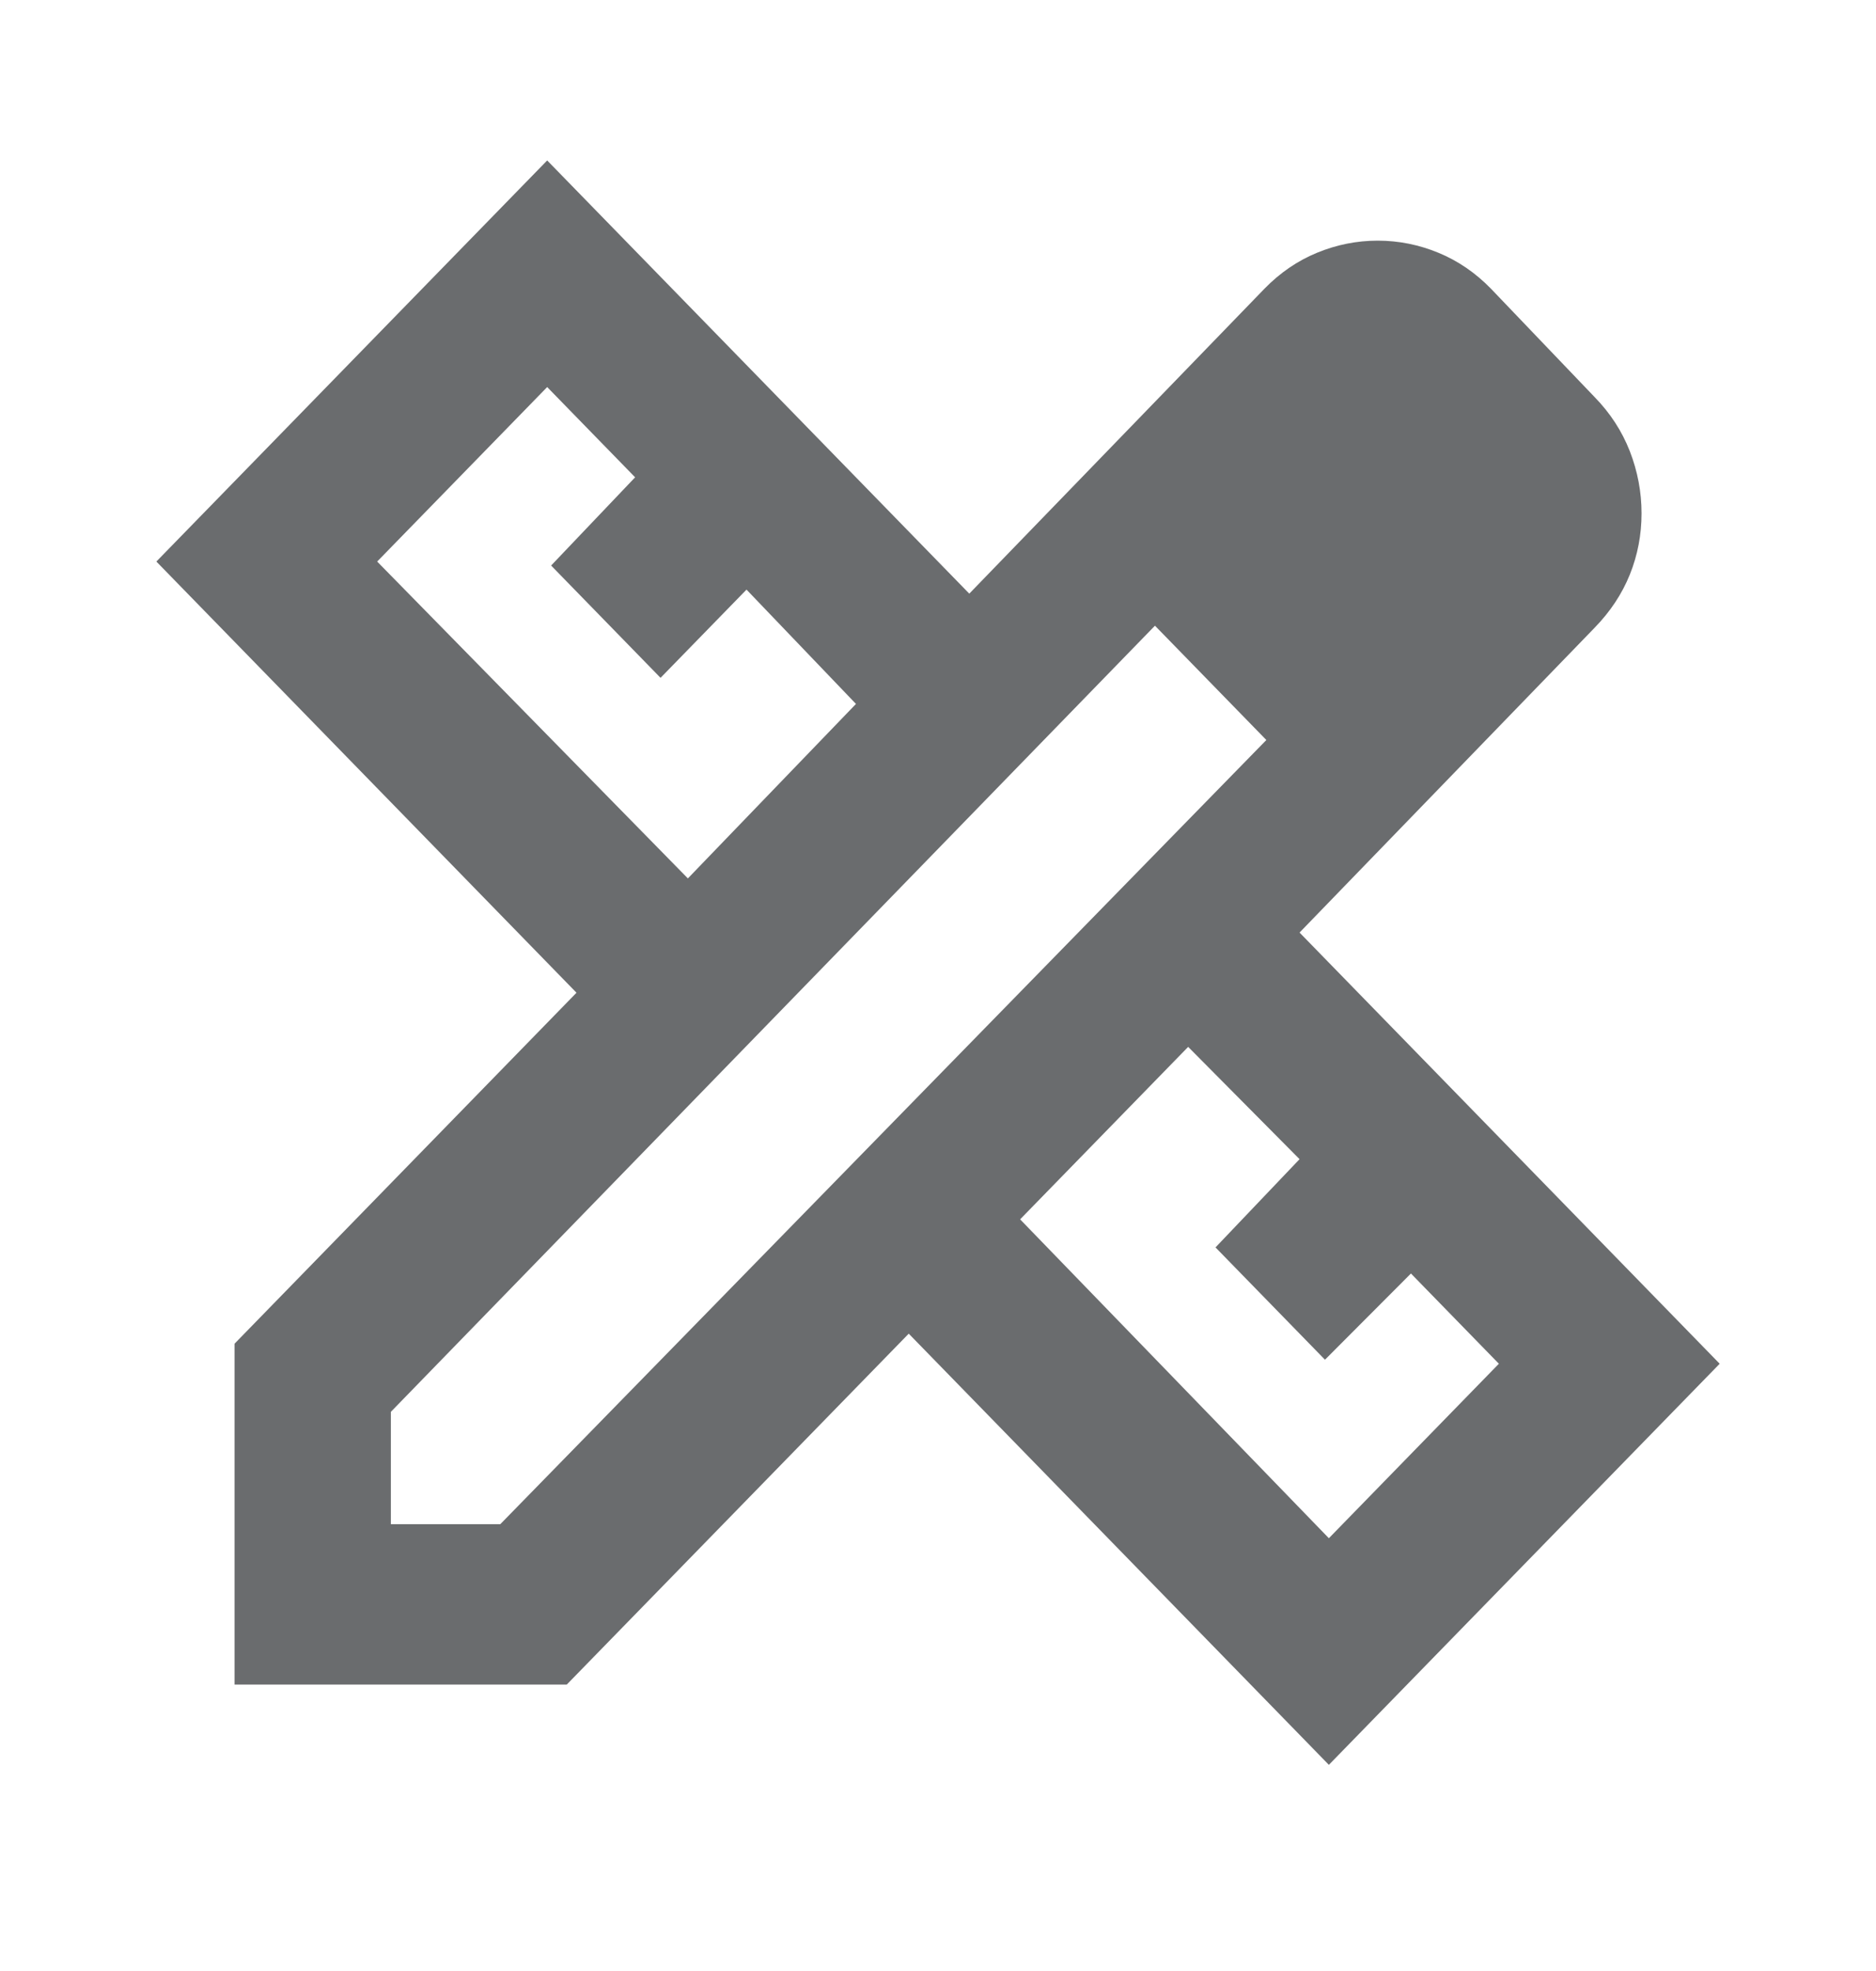 <svg width="40" height="42" viewBox="0 0 40 42" fill="#6A6C6E" xmlns="http://www.w3.org/2000/svg">
<path d="M14.667 18.718L18.251 15L15.917 12.564L14.084 14.444L11.751 12.051L13.542 10.171L11.667 8.248L8.042 11.966L14.667 18.718ZM28.334 32.778L31.959 29.06L30.084 27.137L28.251 28.974L25.917 26.581L27.709 24.701L25.334 22.308L21.751 25.983L28.334 32.778ZM12.084 35.897H5.001V28.633L12.292 21.154L3.334 11.966L11.667 3.419L20.667 12.65L26.959 6.154C27.292 5.812 27.667 5.556 28.084 5.385C28.501 5.214 28.931 5.128 29.376 5.128C29.82 5.128 30.251 5.214 30.667 5.385C31.084 5.556 31.459 5.812 31.792 6.154L34.001 8.462C34.334 8.803 34.584 9.188 34.751 9.615C34.917 10.043 35.001 10.484 35.001 10.94C35.001 11.396 34.917 11.831 34.751 12.244C34.584 12.657 34.334 13.034 34.001 13.376L27.709 19.872L36.667 29.06L28.334 37.607L19.376 28.419L12.084 35.897ZM8.334 32.479H10.667L27.001 15.769L24.626 13.333L8.334 30.085V32.479Z"/>
</svg>

